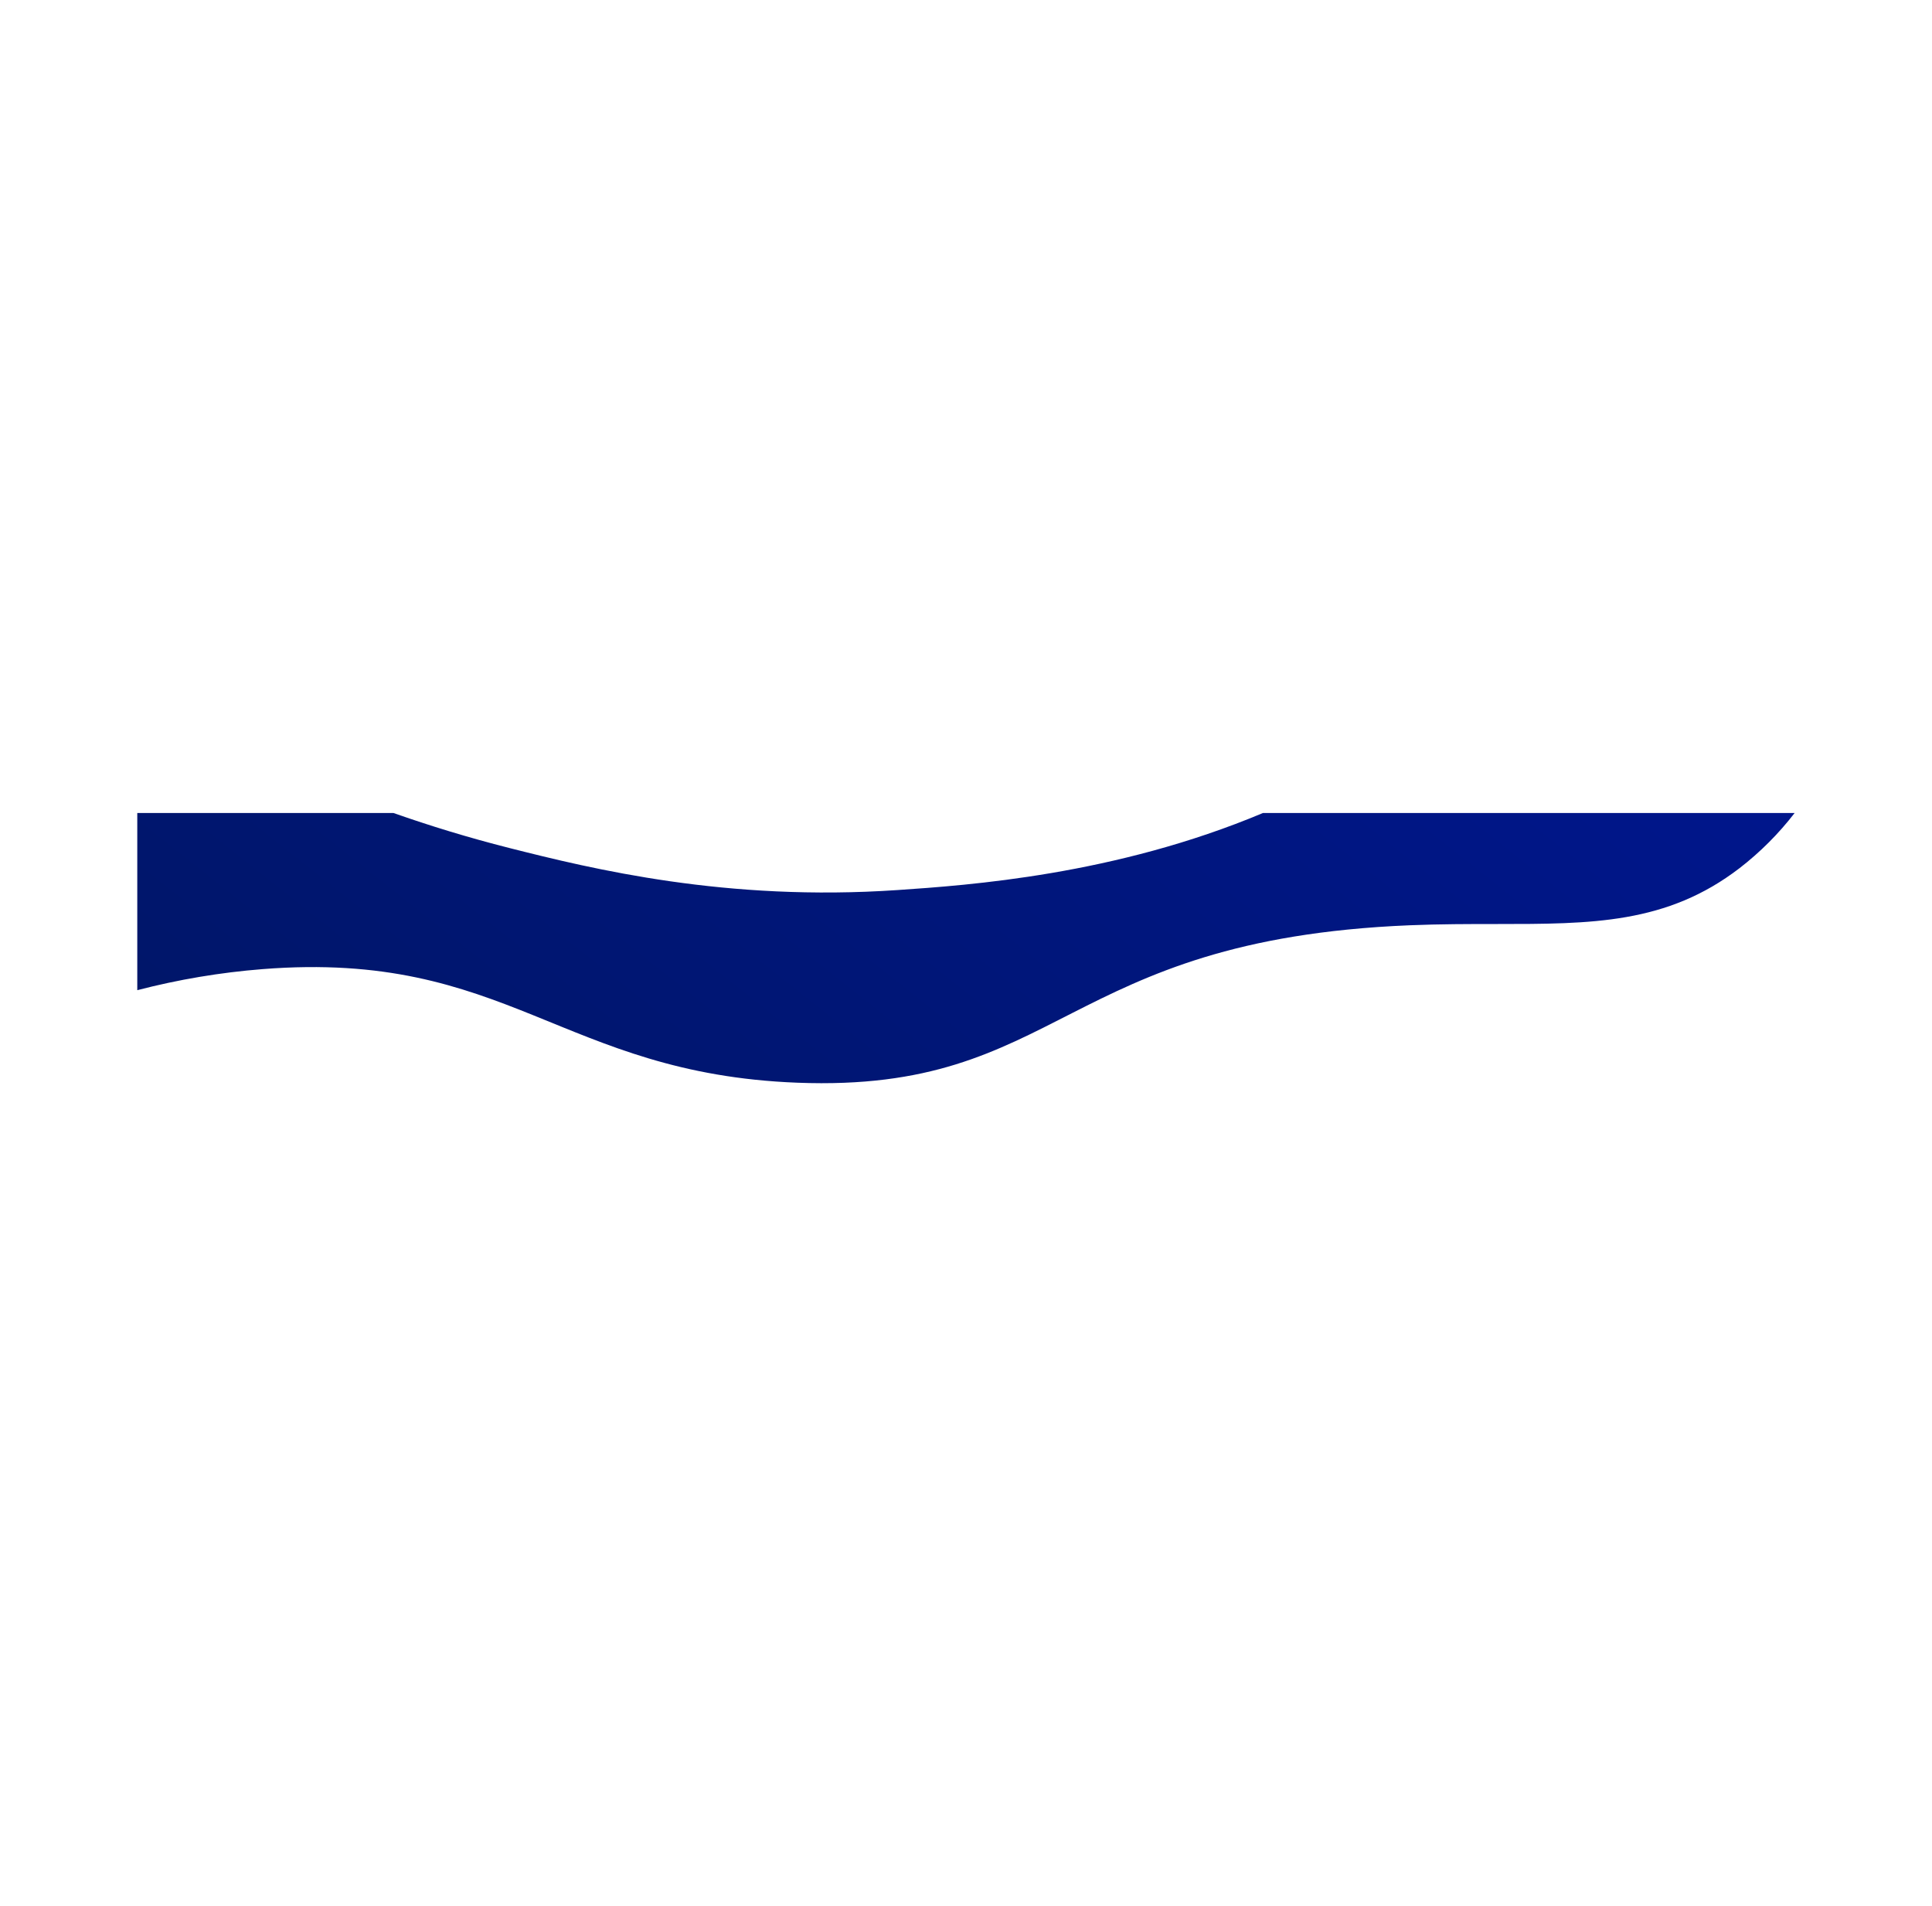 <svg xmlns="http://www.w3.org/2000/svg" xmlns:xlink="http://www.w3.org/1999/xlink" viewBox="0 0 1084.1 1069.32"><defs><clipPath id="a" transform="translate(77.03 456.12)"><path d="M631.68,0c-83,34.9-165.36,40.53-205.07,43.24-96.18,6.56-171.15-11.78-217.9-23.61-22.92-5.8-44.59-12.46-65-19.63H0V99.42A406.62,406.62,0,0,1,70.33,87.6c137.55-10.8,167.54,58.61,300,63.73C519,157.07,518.1,71.05,714,63c17.21-.7,33.28-.7,48.43-.7,53.64,0,95.82,0,136.66-31.35A171.2,171.2,0,0,0,930,0Z" fill="none"/></clipPath><linearGradient id="b" x1="662.6" y1="171.18" x2="663.6" y2="171.18" gradientTransform="translate(615324.77 158786.9) rotate(180) scale(927.14)" gradientUnits="userSpaceOnUse"><stop offset="0" stop-color="#001695"/><stop offset="1" stop-color="#001665"/></linearGradient></defs><g clip-path="url(#a)"><rect x="109.24" y="-330.68" width="711.57" height="818.46" transform="translate(186.24 844.21) rotate(-50.61)" fill="url(#b)"/></g></svg>